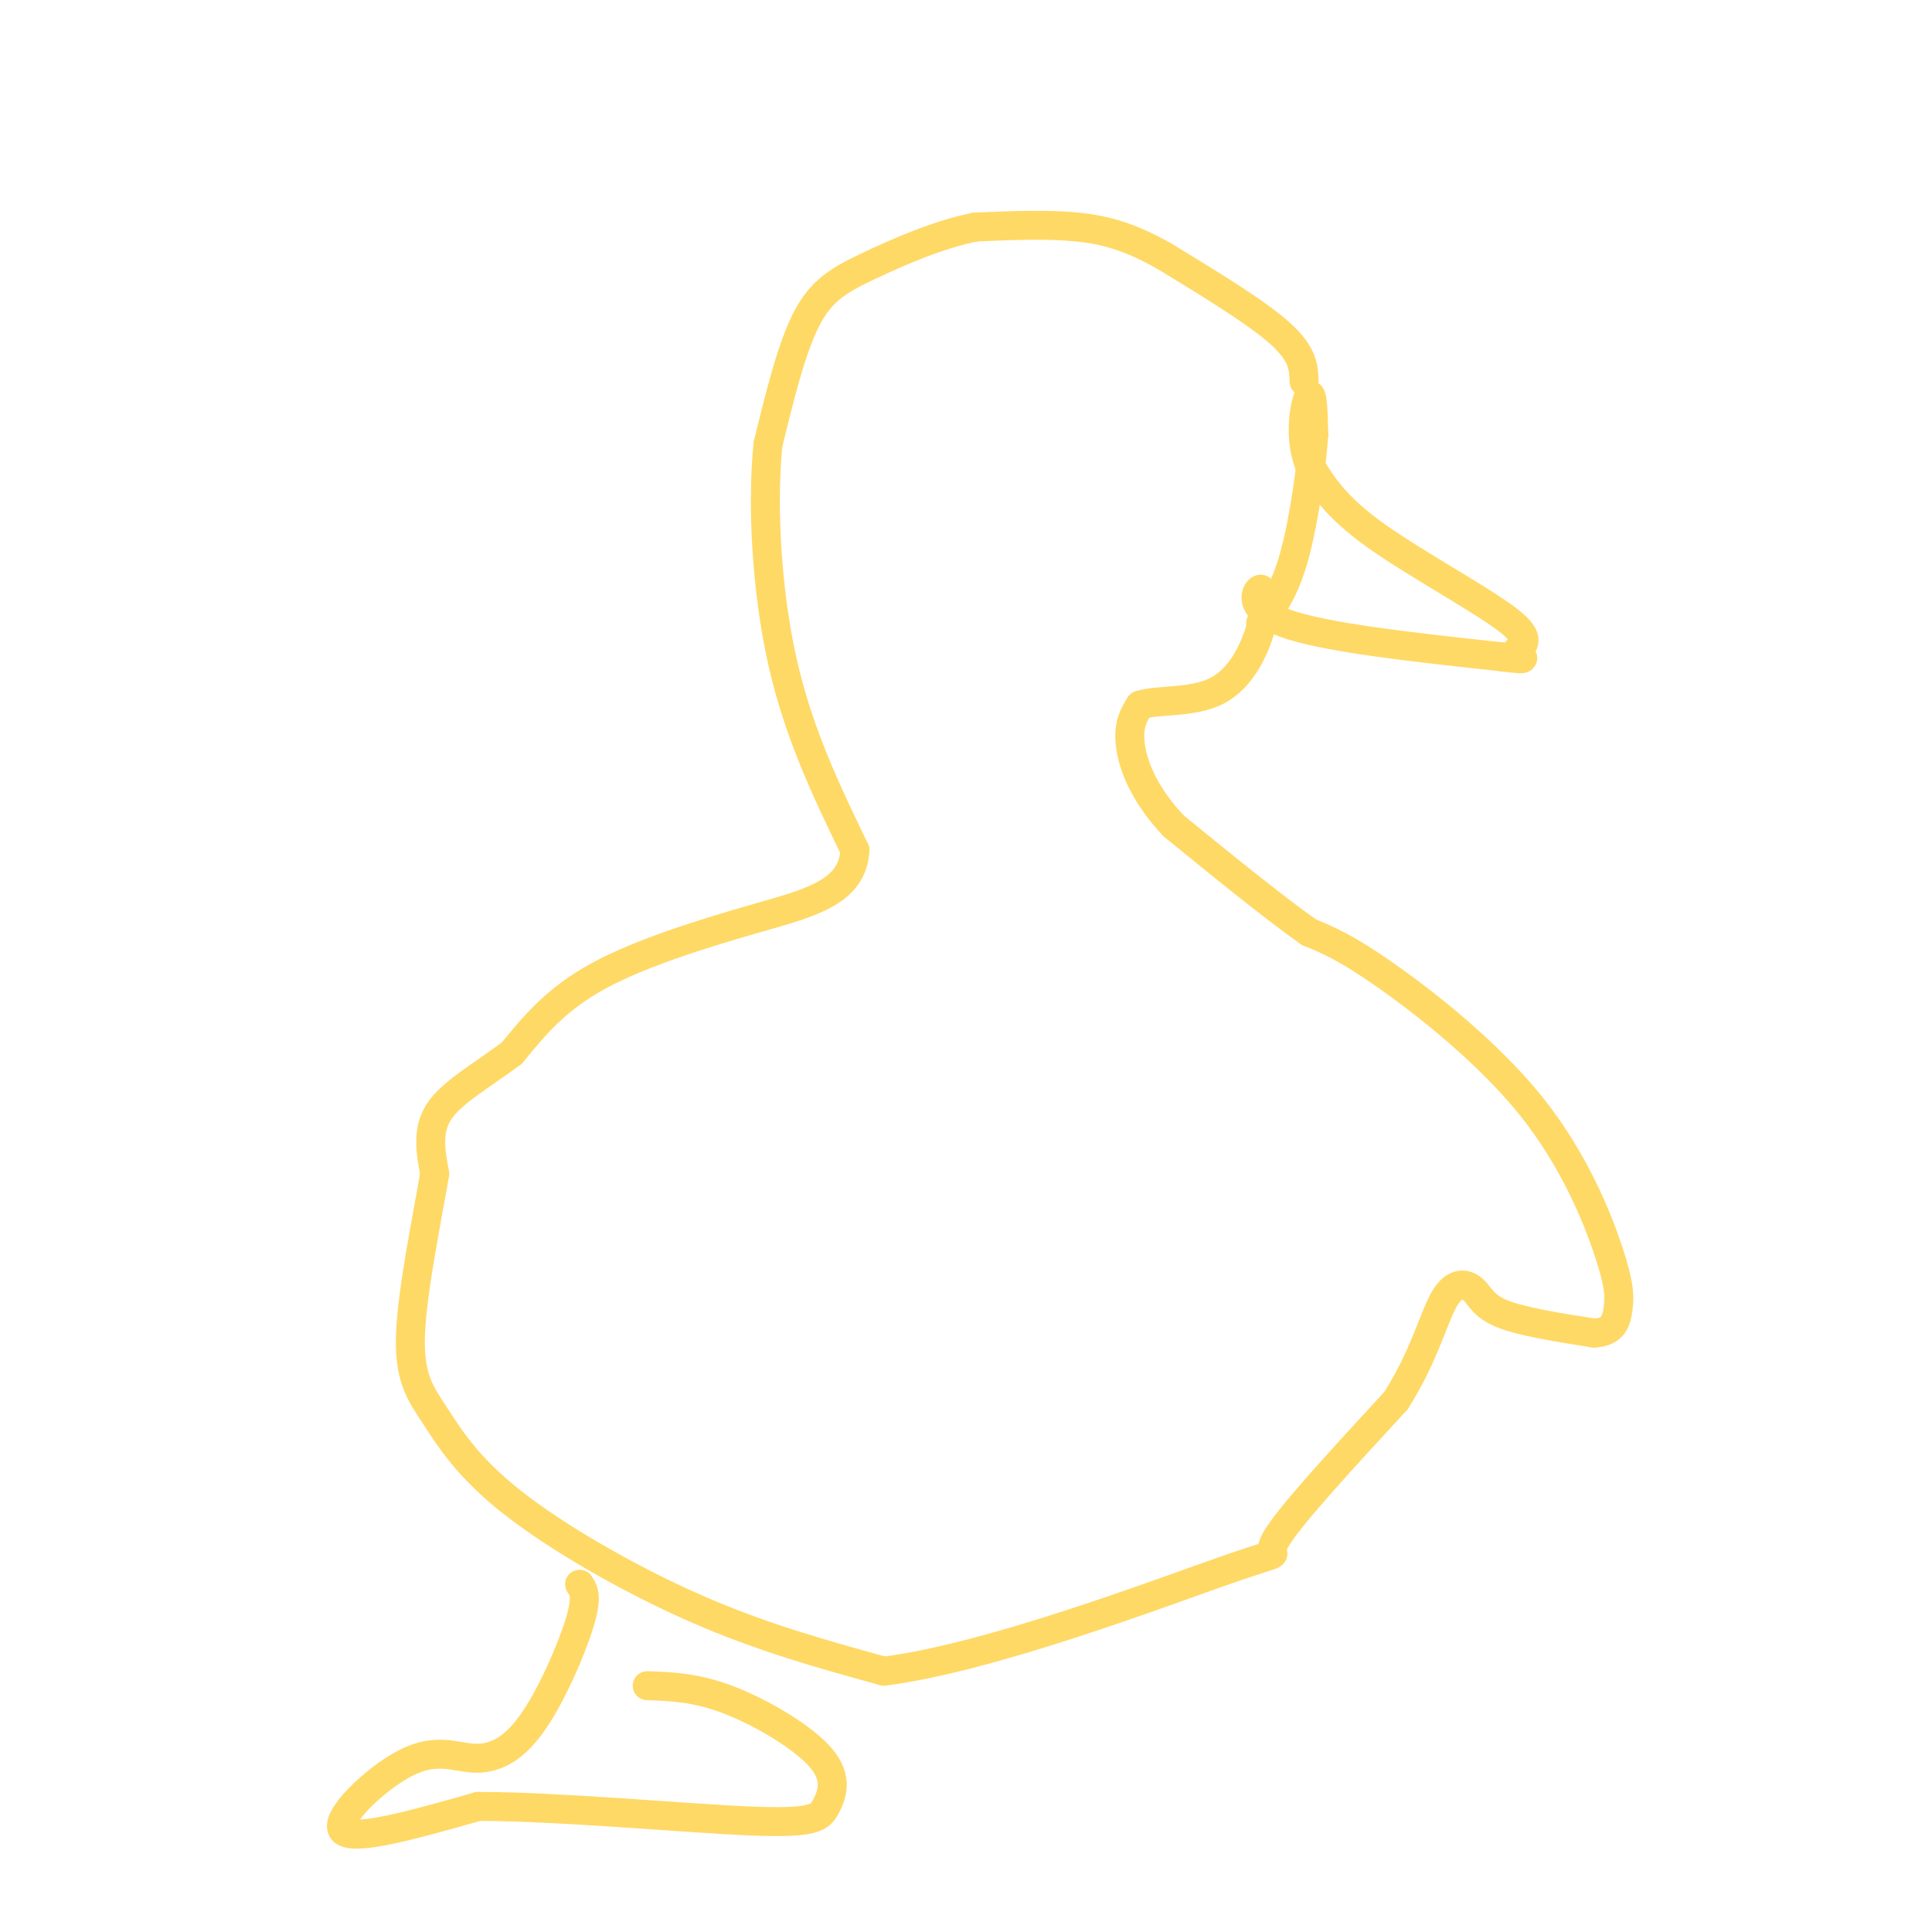 <svg viewBox='0 0 400 400' version='1.1' xmlns='http://www.w3.org/2000/svg' xmlns:xlink='http://www.w3.org/1999/xlink'><g fill='none' stroke='#ffd966' stroke-width='6' stroke-linecap='round' stroke-linejoin='round'><path d='M270,79c-0.083,-2.833 -0.167,-5.667 -5,-10c-4.833,-4.333 -14.417,-10.167 -24,-16'/><path d='M241,53c-6.800,-3.822 -11.800,-5.378 -18,-6c-6.200,-0.622 -13.600,-0.311 -21,0'/><path d='M202,47c-7.548,1.464 -15.917,5.125 -22,8c-6.083,2.875 -9.881,4.964 -13,11c-3.119,6.036 -5.560,16.018 -8,26'/><path d='M159,92c-1.244,12.311 -0.356,30.089 3,45c3.356,14.911 9.178,26.956 15,39'/><path d='M177,176c-0.452,8.679 -9.083,10.875 -20,14c-10.917,3.125 -24.119,7.179 -33,12c-8.881,4.821 -13.440,10.411 -18,16'/><path d='M106,218c-6.089,4.578 -12.311,8.022 -15,12c-2.689,3.978 -1.844,8.489 -1,13'/><path d='M90,243c-1.460,8.663 -4.609,23.821 -5,33c-0.391,9.179 1.978,12.378 5,17c3.022,4.622 6.698,10.668 16,18c9.302,7.332 24.229,15.952 38,22c13.771,6.048 26.385,9.524 39,13'/><path d='M183,346c21.798,-2.726 56.792,-16.042 71,-21c14.208,-4.958 7.631,-1.560 10,-6c2.369,-4.440 13.685,-16.720 25,-29'/><path d='M289,290c5.804,-9.054 7.813,-17.190 10,-21c2.187,-3.810 4.550,-3.295 6,-2c1.450,1.295 1.986,3.370 6,5c4.014,1.630 11.507,2.815 19,4'/><path d='M330,276c4.048,-0.165 4.668,-2.577 5,-5c0.332,-2.423 0.378,-4.856 -2,-12c-2.378,-7.144 -7.179,-19.000 -16,-30c-8.821,-11.000 -21.663,-21.143 -30,-27c-8.337,-5.857 -12.168,-7.429 -16,-9'/><path d='M271,193c-7.333,-5.167 -17.667,-13.583 -28,-22'/><path d='M243,171c-6.444,-6.844 -8.556,-12.956 -9,-17c-0.444,-4.044 0.778,-6.022 2,-8'/><path d='M236,146c3.393,-1.238 10.875,-0.333 16,-3c5.125,-2.667 7.893,-8.905 9,-13c1.107,-4.095 0.554,-6.048 0,-8'/><path d='M261,122c-0.889,0.000 -3.111,4.000 5,7c8.111,3.000 26.556,5.000 45,7'/><path d='M311,136c7.300,0.981 3.049,-0.067 3,-1c-0.049,-0.933 4.102,-1.751 -1,-6c-5.102,-4.249 -19.458,-11.928 -28,-18c-8.542,-6.072 -11.271,-10.536 -14,-15'/><path d='M271,96c-2.222,-5.800 -0.778,-12.800 0,-14c0.778,-1.200 0.889,3.400 1,8'/><path d='M272,90c-0.422,6.178 -1.978,17.622 -4,25c-2.022,7.378 -4.511,10.689 -7,14'/><path d='M120,328c0.842,1.239 1.685,2.479 0,8c-1.685,5.521 -5.896,15.325 -10,21c-4.104,5.675 -8.100,7.222 -12,7c-3.900,-0.222 -7.704,-2.214 -14,1c-6.296,3.214 -15.085,11.632 -13,14c2.085,2.368 15.042,-1.316 28,-5'/><path d='M99,374c16.095,-0.026 42.332,2.410 56,3c13.668,0.590 14.767,-0.667 16,-3c1.233,-2.333 2.601,-5.744 -1,-10c-3.601,-4.256 -12.172,-9.359 -19,-12c-6.828,-2.641 -11.914,-2.821 -17,-3'/></g>
</svg>